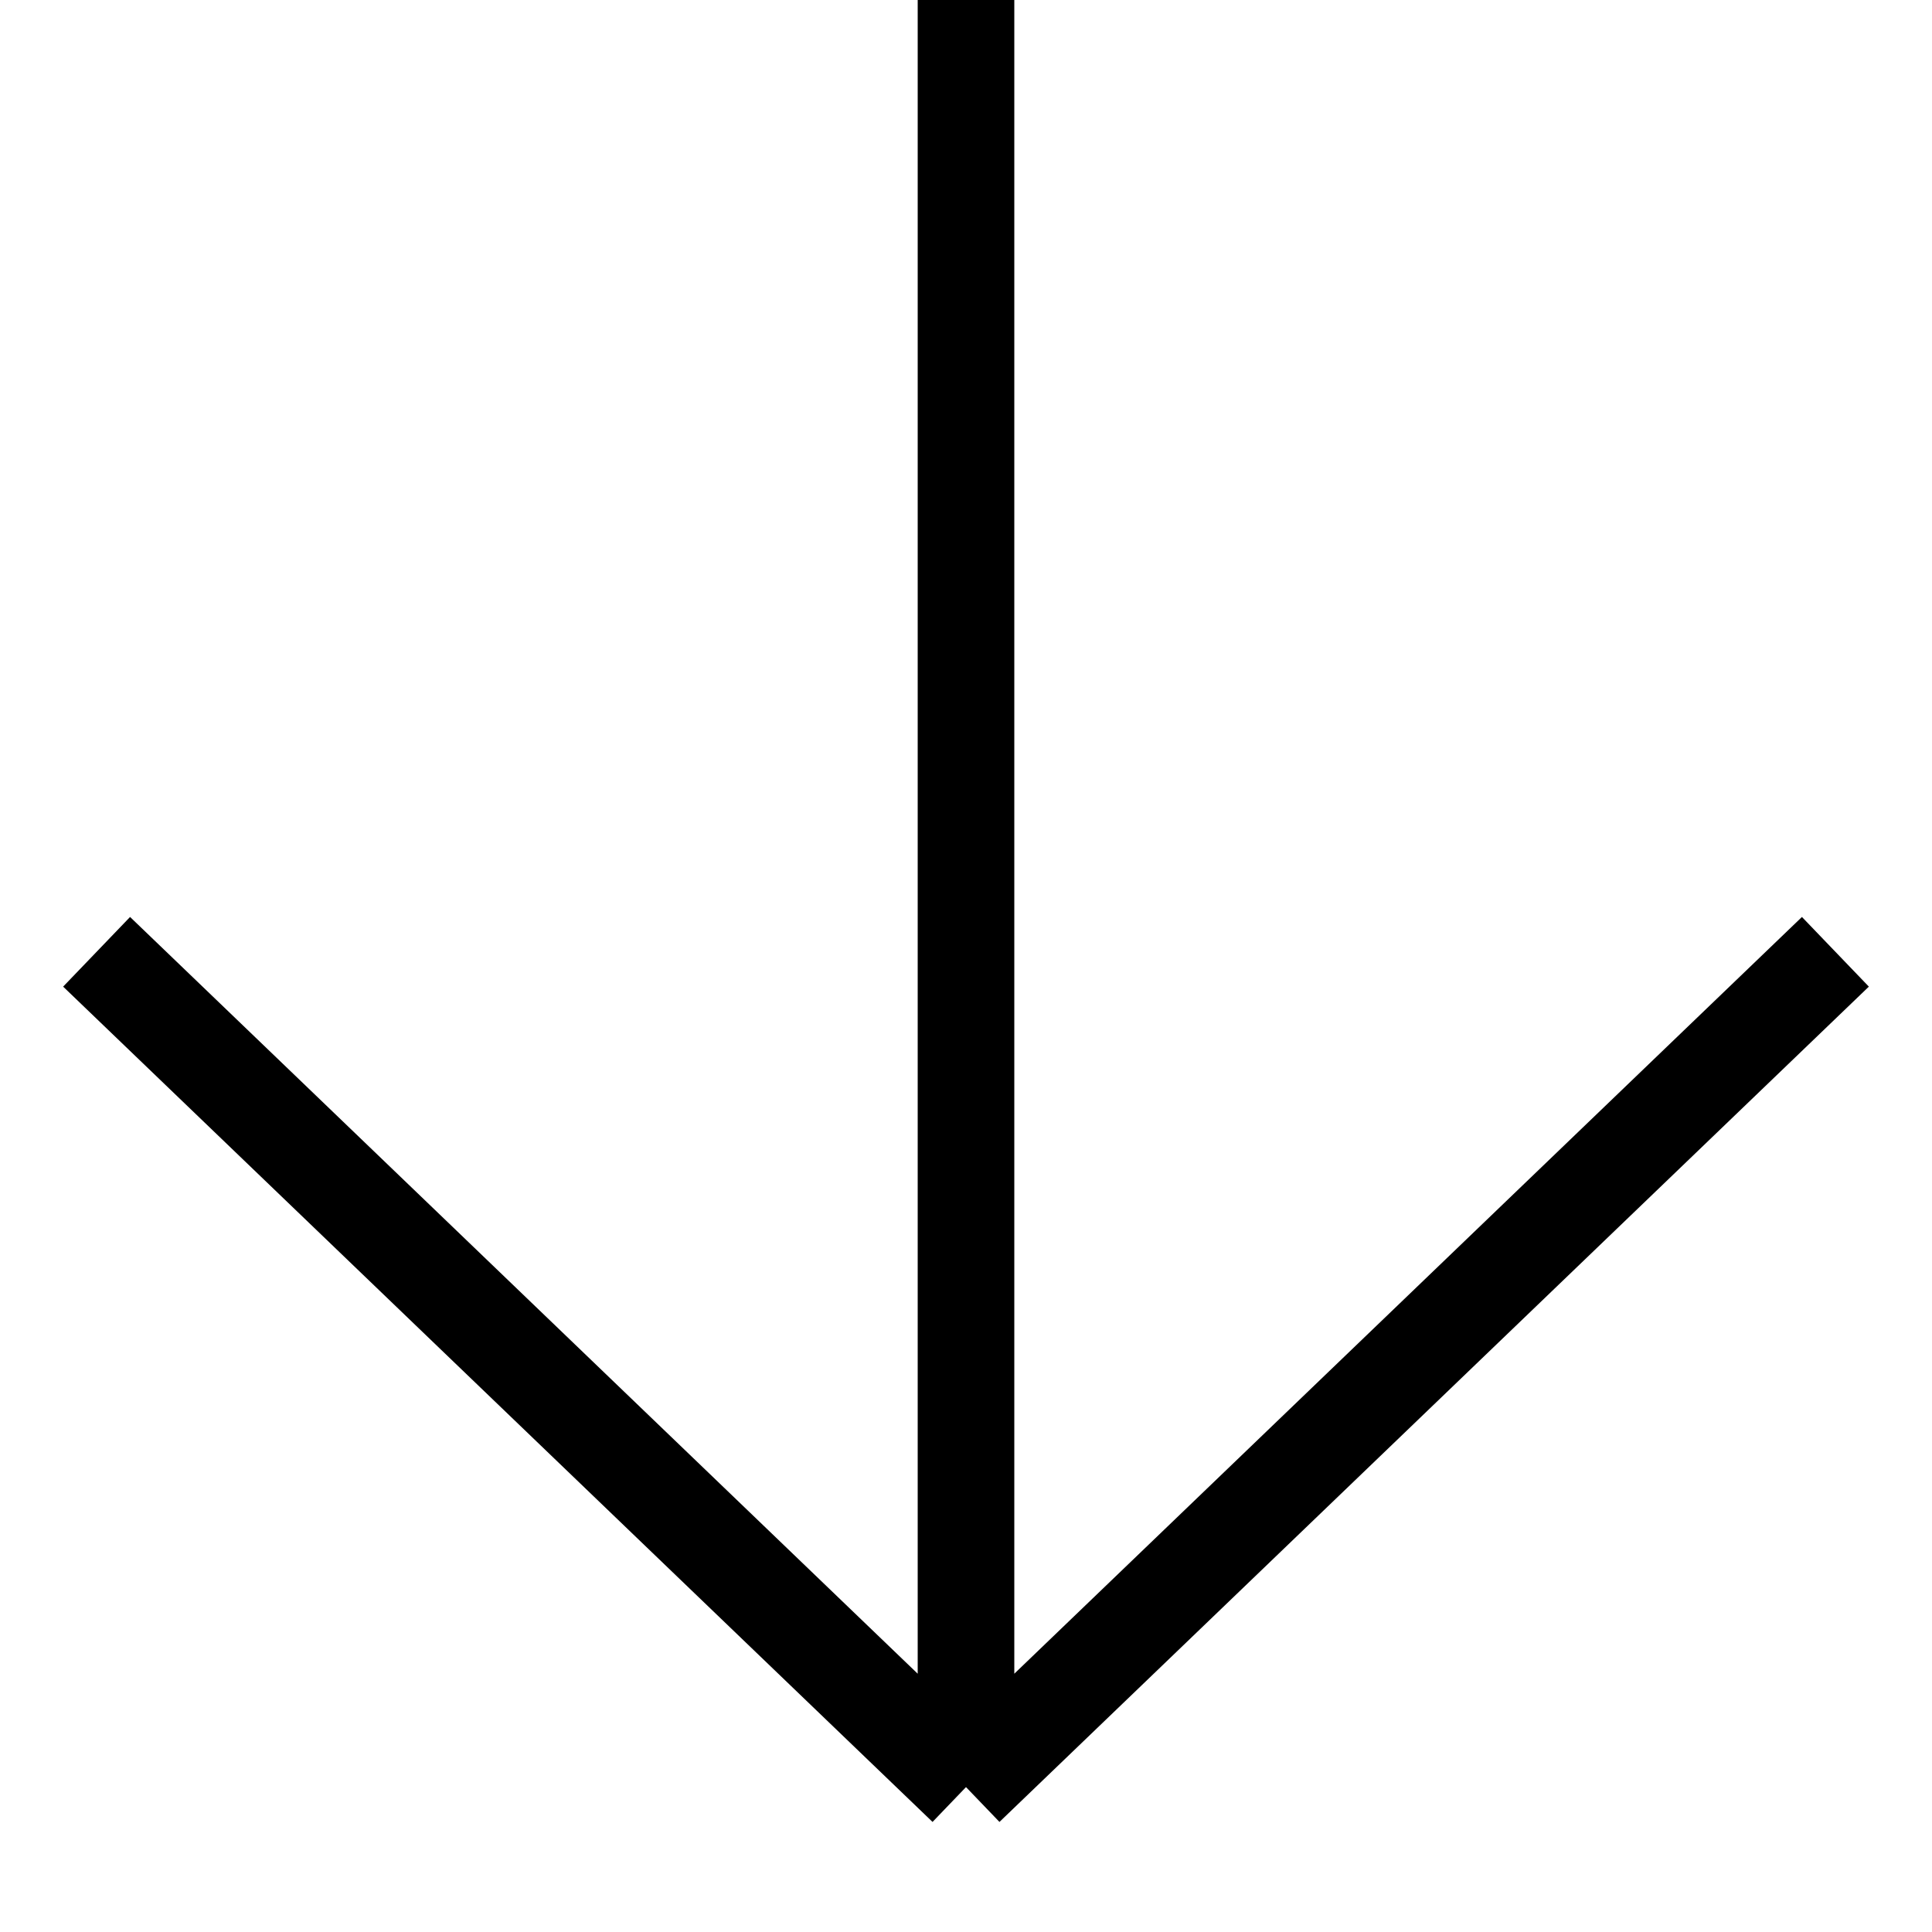 <?xml version="1.0" encoding="UTF-8"?> <svg xmlns="http://www.w3.org/2000/svg" width="20" height="20" viewBox="0 0 20 20" fill="none"> <path d="M10 -3.93402e-07L10 18.5M10 18.5L1 9.853M10 18.5L19 9.853" stroke="black"></path> </svg> 